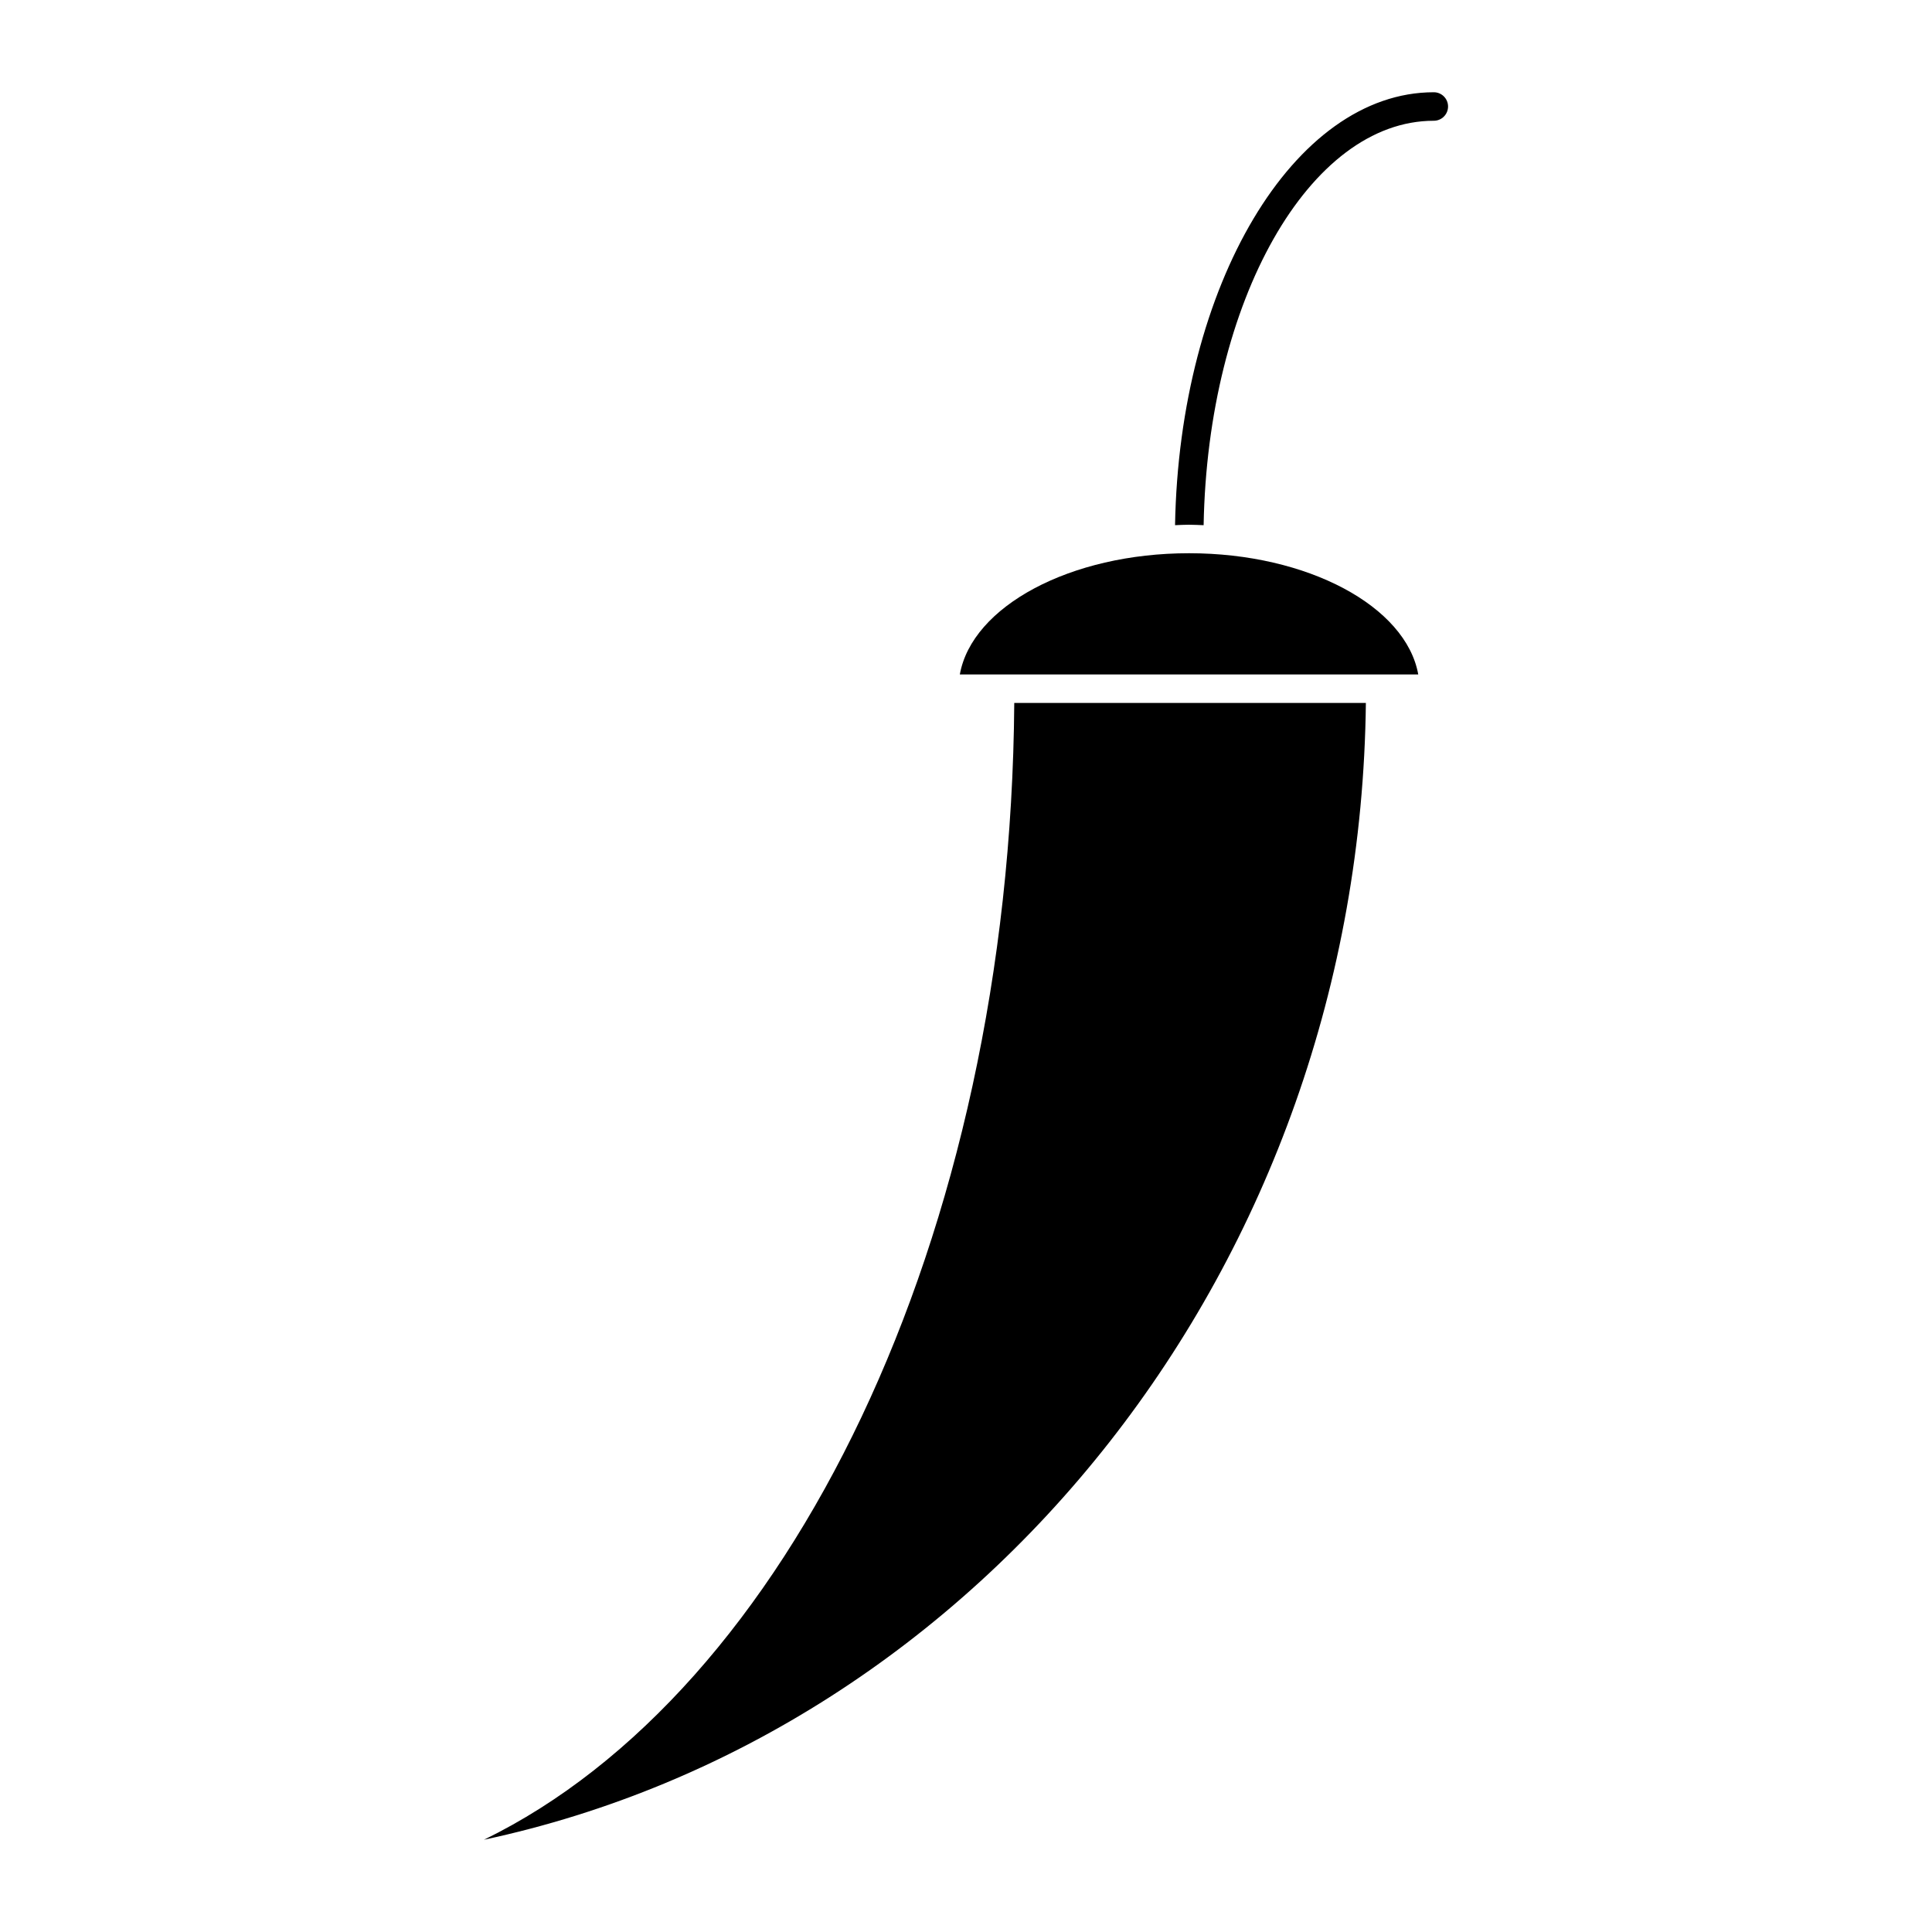 <?xml version="1.0" encoding="UTF-8"?>
<!-- Uploaded to: ICON Repo, www.svgrepo.com, Generator: ICON Repo Mixer Tools -->
<svg fill="#000000" width="800px" height="800px" version="1.1" viewBox="144 144 512 512" xmlns="http://www.w3.org/2000/svg">
 <g>
  <path d="m459.11 283.06c1.305 0 2.578 0.082 3.863 0.121 1.066-59.418 28-107.18 61-107.18 2.086 0 3.777-1.691 3.777-3.777 0-2.086-1.691-3.777-3.777-3.777-37.137 0-67.449 51.141-68.574 114.73 1.238-0.043 2.457-0.121 3.711-0.121z"/>
  <path d="m398.37 322.73h121.48c-3.231-18.02-29.234-32.117-60.746-32.117-31.508 0-57.516 14.09-60.738 32.117z"/>
  <path d="m412.79 330.29c-1.031 142.04-60.004 262.01-140.54 301.26 132.04-28.234 232.04-152.31 233.72-301.26z"/>
 </g>
</svg>